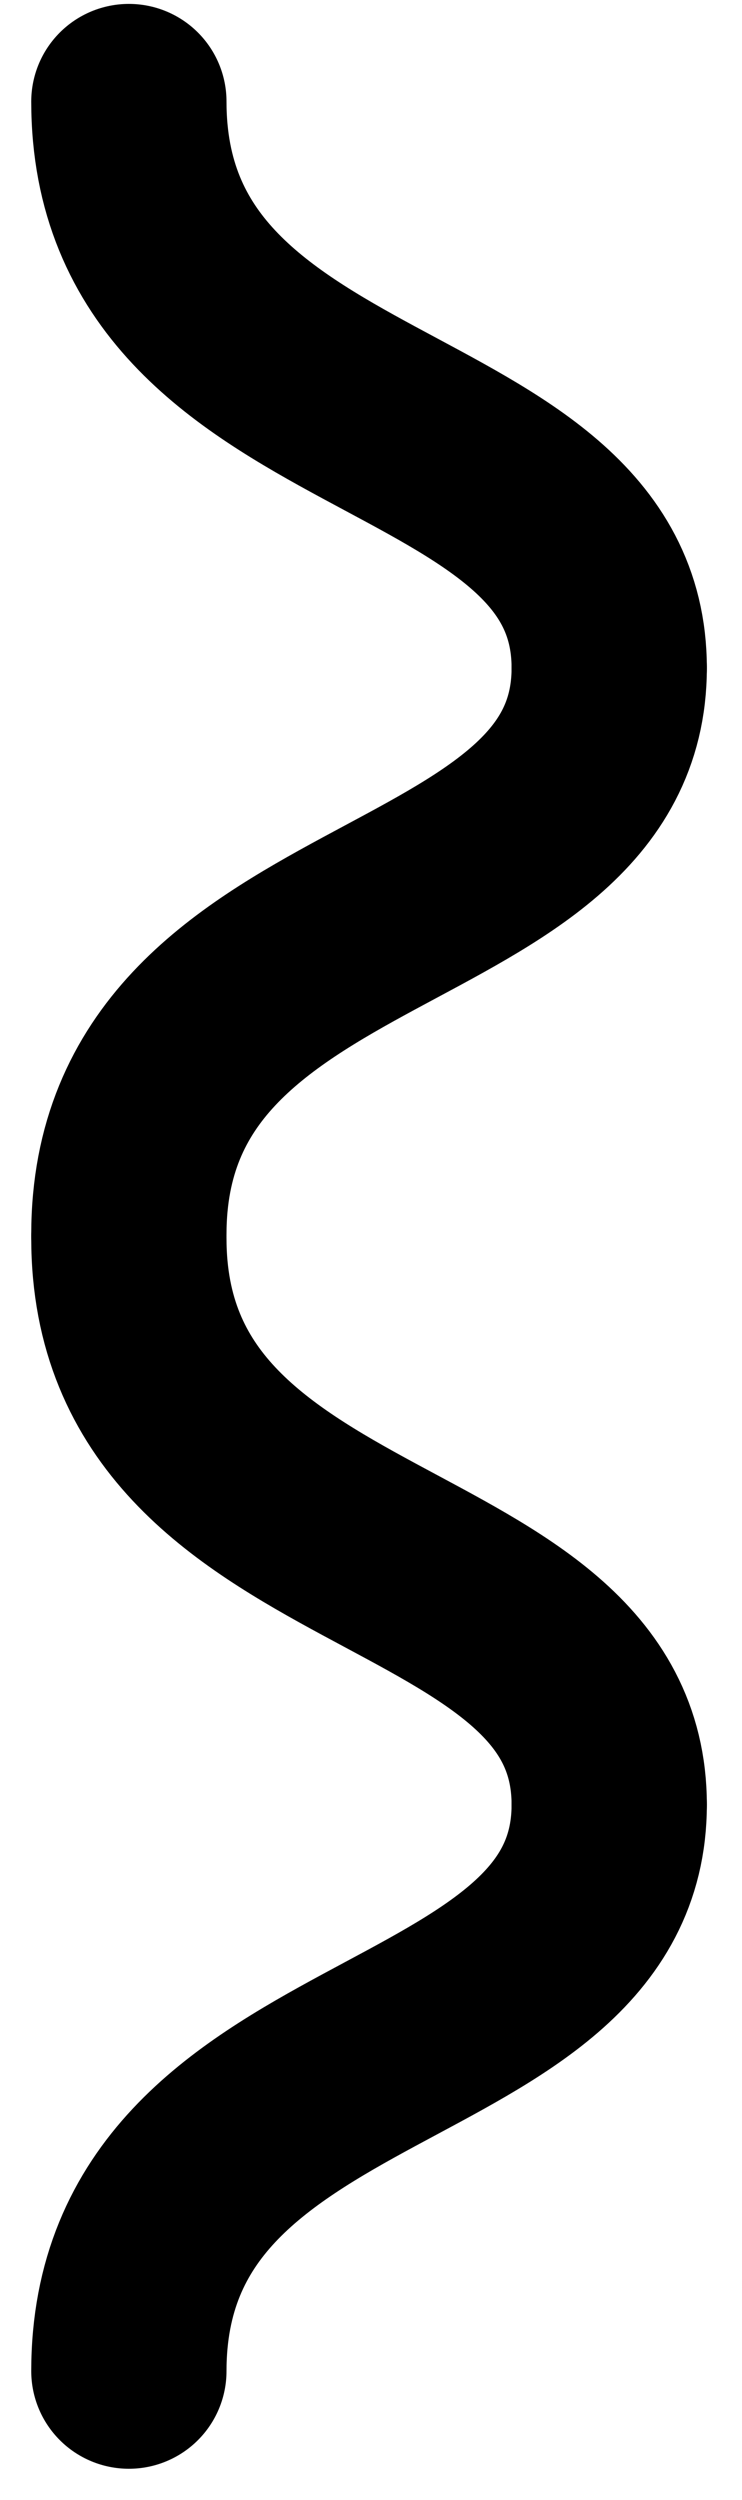 <?xml version="1.0" encoding="UTF-8"?> <svg xmlns="http://www.w3.org/2000/svg" width="19" height="64" viewBox="0 0 19 64" fill="none"> <path d="M15.6 46.2C15.6 53.1 3.3 51.9 3.3 60.7" stroke="black" stroke-width="5" stroke-miterlimit="10" stroke-linecap="round" stroke-linejoin="round"></path> <path d="M15.6 17.1C15.6 24 3.3 22.8 3.3 31.6" stroke="black" stroke-width="5" stroke-miterlimit="10" stroke-linecap="round" stroke-linejoin="round"></path> <path d="M15.6 46.2C15.6 39.3 3.3 40.5 3.3 31.7" stroke="black" stroke-width="5" stroke-miterlimit="10" stroke-linecap="round" stroke-linejoin="round"></path> <path d="M15.6 17.1C15.6 10.2 3.3 11.4 3.3 2.6" stroke="black" stroke-width="5" stroke-miterlimit="10" stroke-linecap="round" stroke-linejoin="round"></path> </svg> 